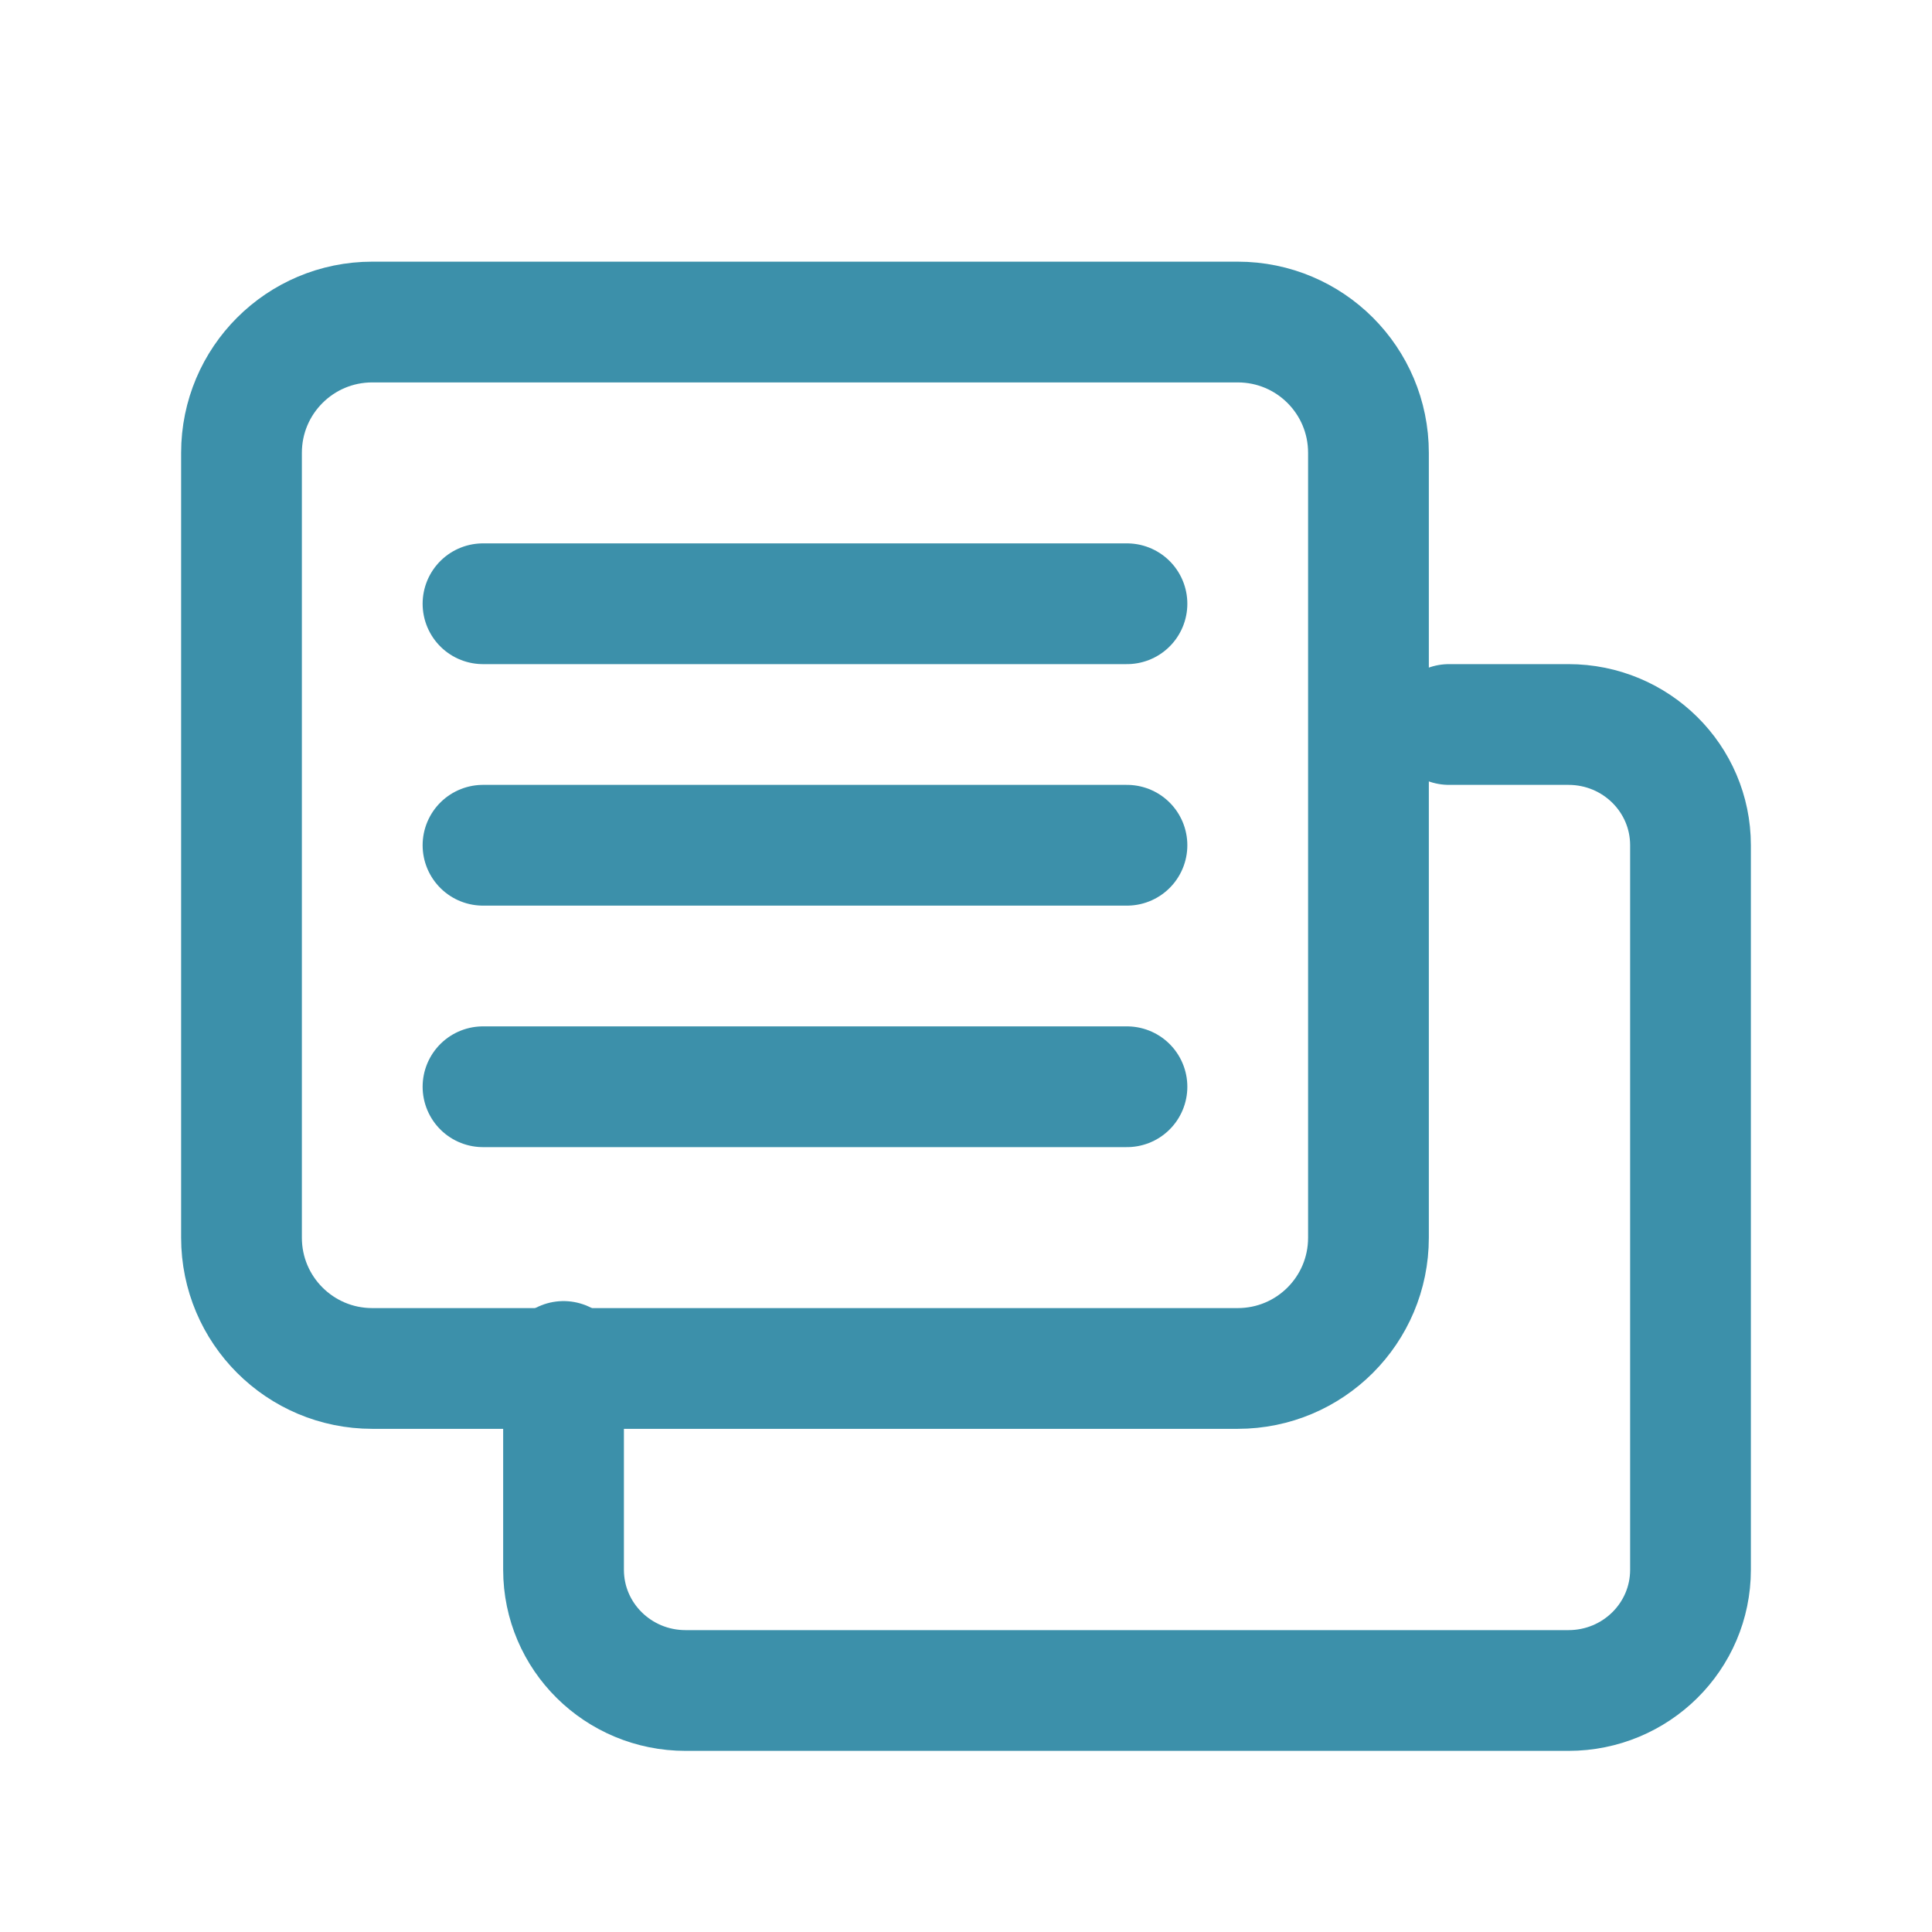 <svg width="16" height="16" viewBox="0 0 16 16" fill="none" xmlns="http://www.w3.org/2000/svg">
<path fill-rule="evenodd" clip-rule="evenodd" d="M10.25 11.333H3.083C2.485 11.333 2 10.849 2 10.25V3.75C2 3.151 2.485 2.667 3.083 2.667H10.25C10.849 2.667 11.333 3.151 11.333 3.75V10.25C11.333 10.849 10.849 11.333 10.25 11.333Z" stroke="#3C90AA" stroke-linecap="round" stroke-linejoin="round"/>
<path d="M12 6H12.989C13.548 6 14 6.447 14 7V13C14 13.553 13.548 14 12.989 14H5.678C5.119 14 4.667 13.553 4.667 13V11.275" stroke="#3C90AA" stroke-linecap="round" stroke-linejoin="round"/>
<path d="M4 5H9.333" stroke="#3C90AA" stroke-linecap="round" stroke-linejoin="round"/>
<path d="M4 7H9.333" stroke="#3C90AA" stroke-linecap="round" stroke-linejoin="round"/>
<path d="M4 9H9.333" stroke="#3C90AA" stroke-linecap="round" stroke-linejoin="round"/>
</svg>
